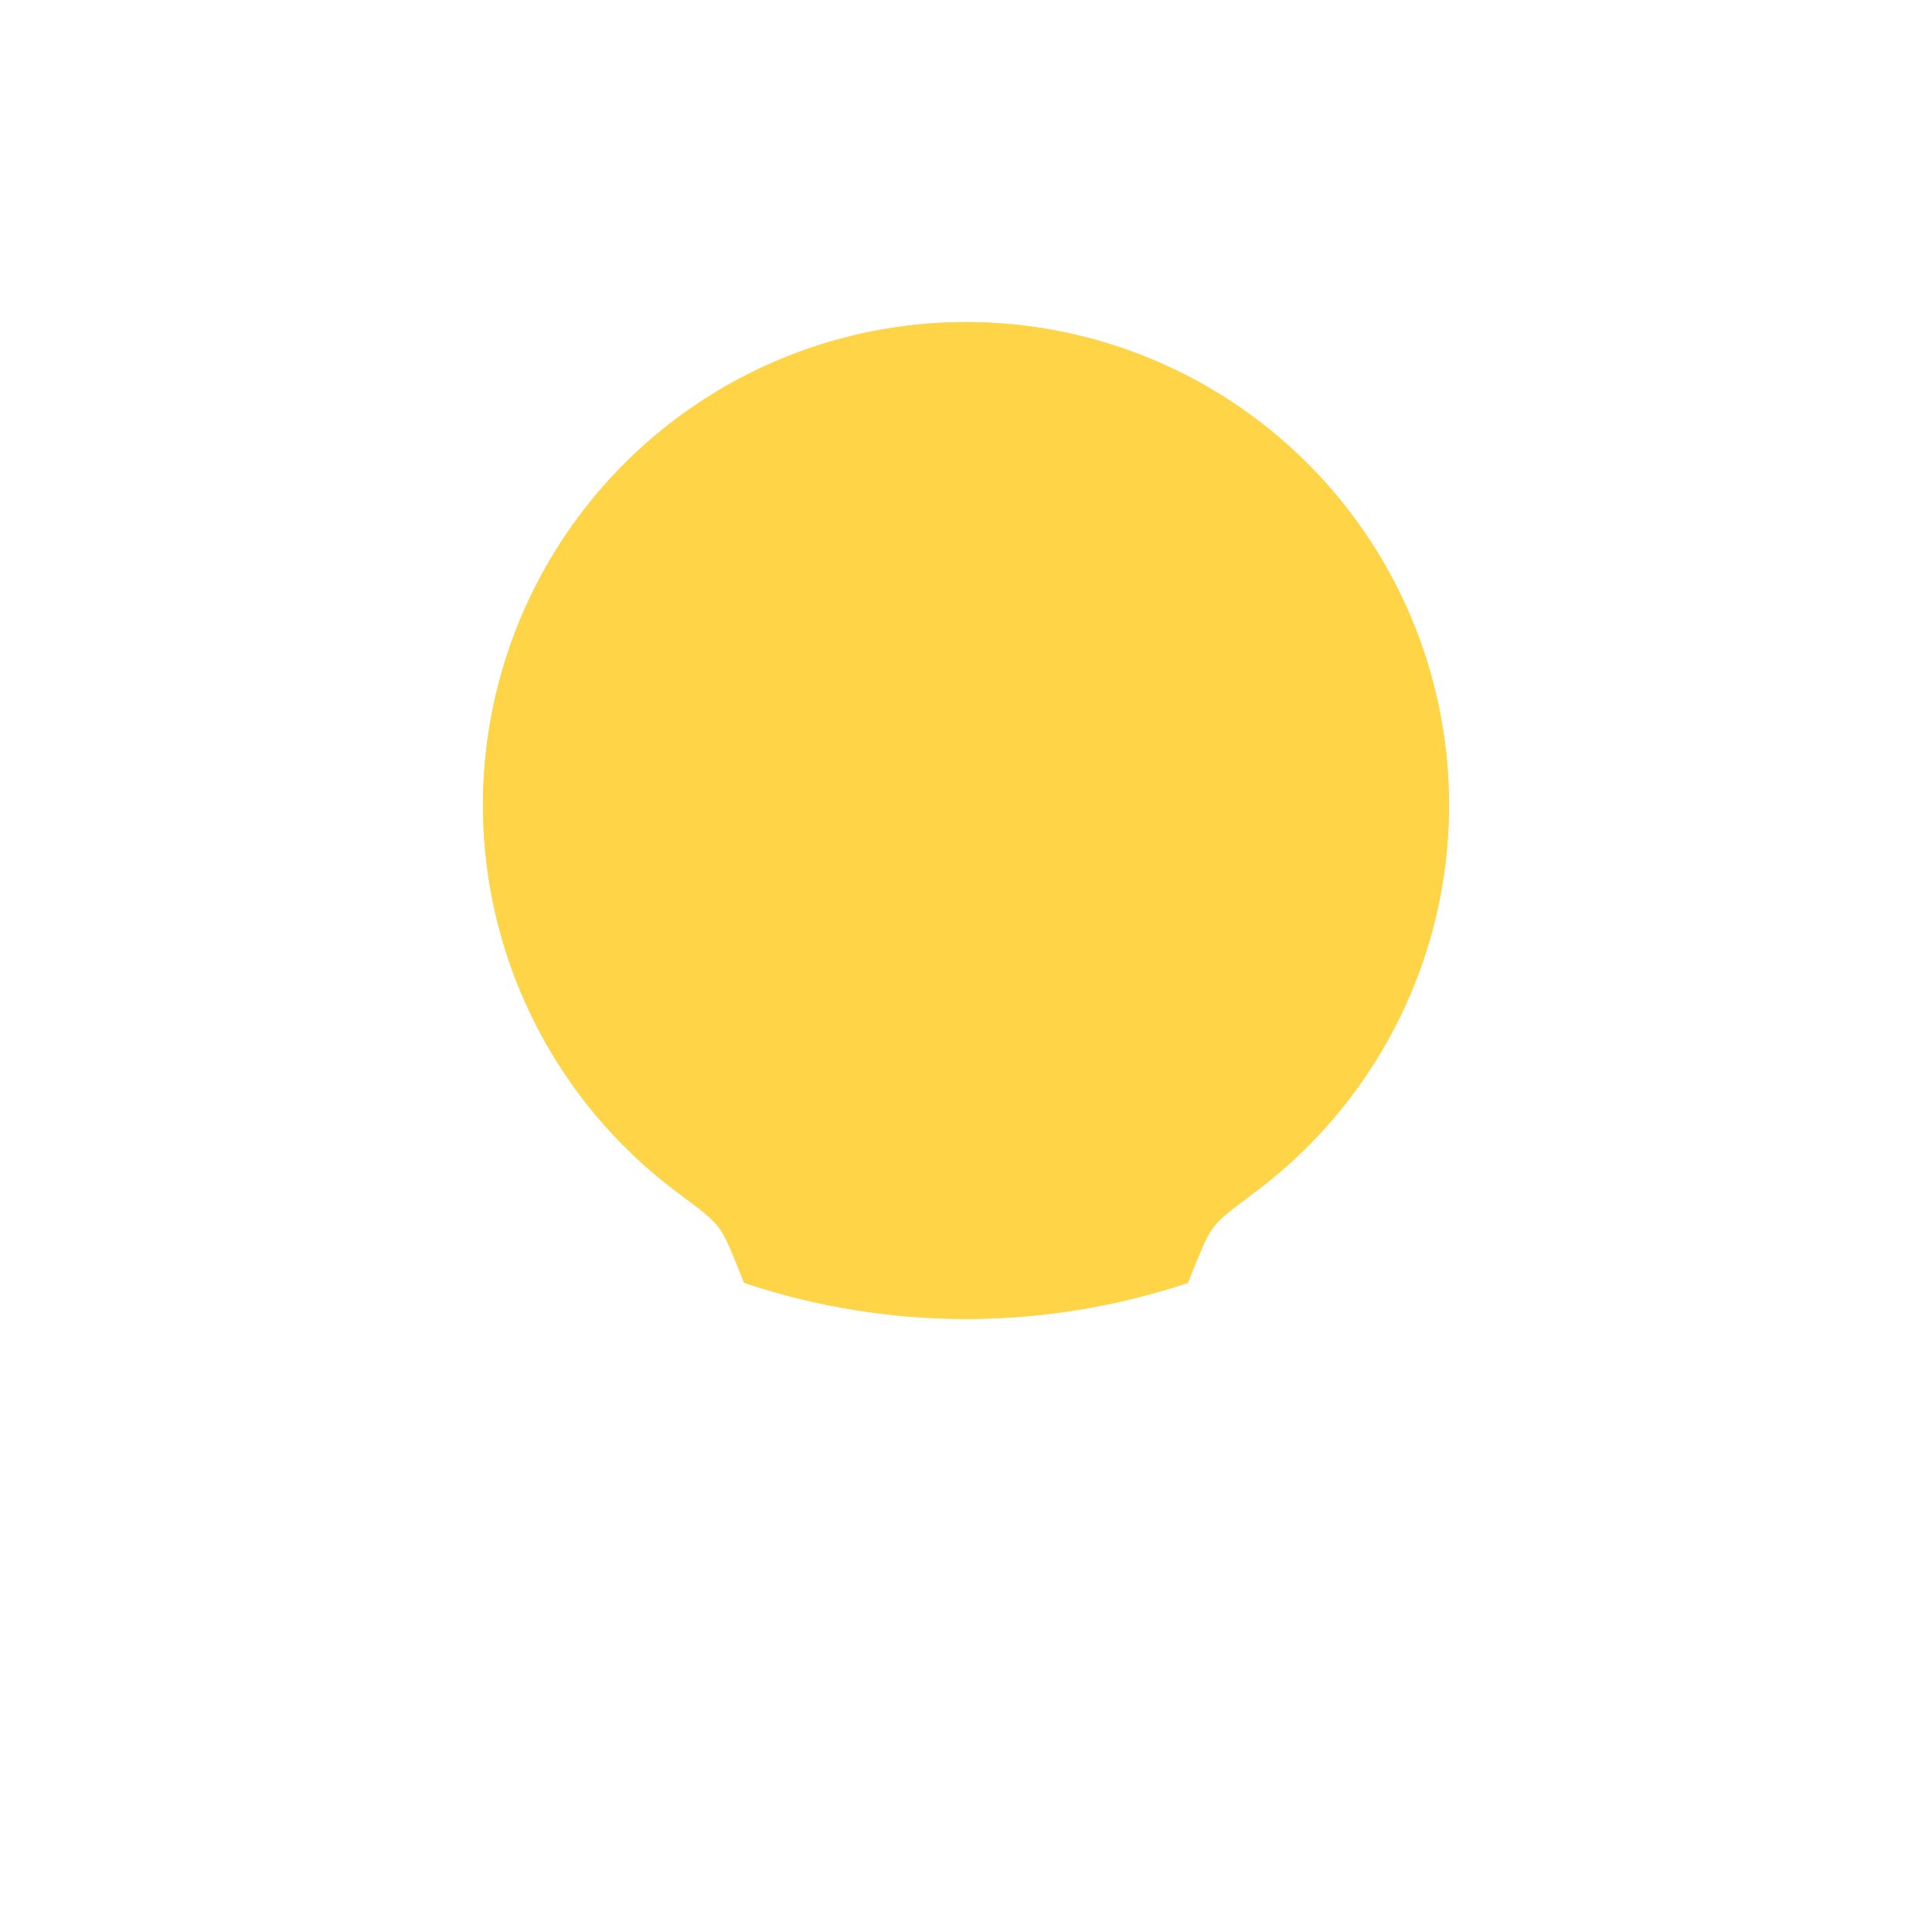 <?xml version="1.0" encoding="UTF-8"?> <svg xmlns="http://www.w3.org/2000/svg" width="150" height="150" viewBox="0 0 150 150" fill="none"><g clip-path="url(#clip0_99_18)"><path fill-rule="evenodd" clip-rule="evenodd" d="M62.487 123.525C62.413 120.167 62.104 116.838 61.562 113.538C70.428 115.356 79.572 115.356 88.438 113.538C87.896 116.838 87.588 120.167 87.513 123.525C87.506 123.969 87.379 124.402 87.144 124.779C86.91 125.156 86.577 125.461 86.181 125.663C82.71 127.399 78.882 128.302 75 128.302C71.118 128.302 67.29 127.399 63.819 125.663C63.423 125.461 63.09 125.156 62.856 124.779C62.621 124.402 62.494 123.969 62.487 123.525Z" fill="white"></path><path d="M92.85 98.038L92.225 99.6C81.045 103.334 68.955 103.334 57.775 99.6L57.15 98.038C56.556 96.6 56.256 95.875 55.737 95.213C55.225 94.544 54.325 93.869 52.525 92.525C46.222 87.806 41.565 81.224 39.213 73.71C36.861 66.196 36.933 58.133 39.419 50.663C41.906 43.192 46.681 36.694 53.067 32.089C59.453 27.484 67.127 25.006 75 25.006C82.873 25.006 90.547 27.484 96.933 32.089C103.319 36.694 108.094 43.192 110.581 50.663C113.067 58.133 113.14 66.196 110.787 73.71C108.435 81.224 103.778 87.806 97.475 92.525C95.675 93.869 94.775 94.544 94.263 95.213C93.75 95.881 93.45 96.594 92.85 98.038Z" fill="#FFD446"></path><g filter="url(#filter0_d_99_18)"><path d="M92.85 98.038L92.225 99.6C81.045 103.334 68.955 103.334 57.775 99.6L57.15 98.038C56.556 96.6 56.256 95.875 55.737 95.213C55.225 94.544 54.325 93.869 52.525 92.525C46.222 87.806 41.565 81.224 39.213 73.71C36.861 66.196 36.933 58.133 39.419 50.663C41.906 43.192 46.681 36.694 53.067 32.089C59.453 27.484 67.127 25.006 75 25.006C82.873 25.006 90.547 27.484 96.933 32.089C103.319 36.694 108.094 43.192 110.581 50.663C113.067 58.133 113.14 66.196 110.787 73.71C108.435 81.224 103.778 87.806 97.475 92.525C95.675 93.869 94.775 94.544 94.263 95.213C93.75 95.881 93.45 96.594 92.85 98.038Z" fill="#FFD446"></path></g></g><defs><filter id="filter0_d_99_18" x="5.5" y="-6.994" width="139" height="141.394" filterUnits="userSpaceOnUse" color-interpolation-filters="sRGB"><feFlood flood-opacity="0" result="BackgroundImageFix"></feFlood><feColorMatrix in="SourceAlpha" type="matrix" values="0 0 0 0 0 0 0 0 0 0 0 0 0 0 0 0 0 0 127 0" result="hardAlpha"></feColorMatrix><feOffset></feOffset><feGaussianBlur stdDeviation="16"></feGaussianBlur><feComposite in2="hardAlpha" operator="out"></feComposite><feColorMatrix type="matrix" values="0 0 0 0 1 0 0 0 0 0.831 0 0 0 0 0.275 0 0 0 0.25 0"></feColorMatrix><feBlend mode="normal" in2="BackgroundImageFix" result="effect1_dropShadow_99_18"></feBlend><feBlend mode="normal" in="SourceGraphic" in2="effect1_dropShadow_99_18" result="shape"></feBlend></filter><clipPath id="clip0_99_18"><rect width="150" height="150" fill="white"></rect></clipPath></defs></svg> 